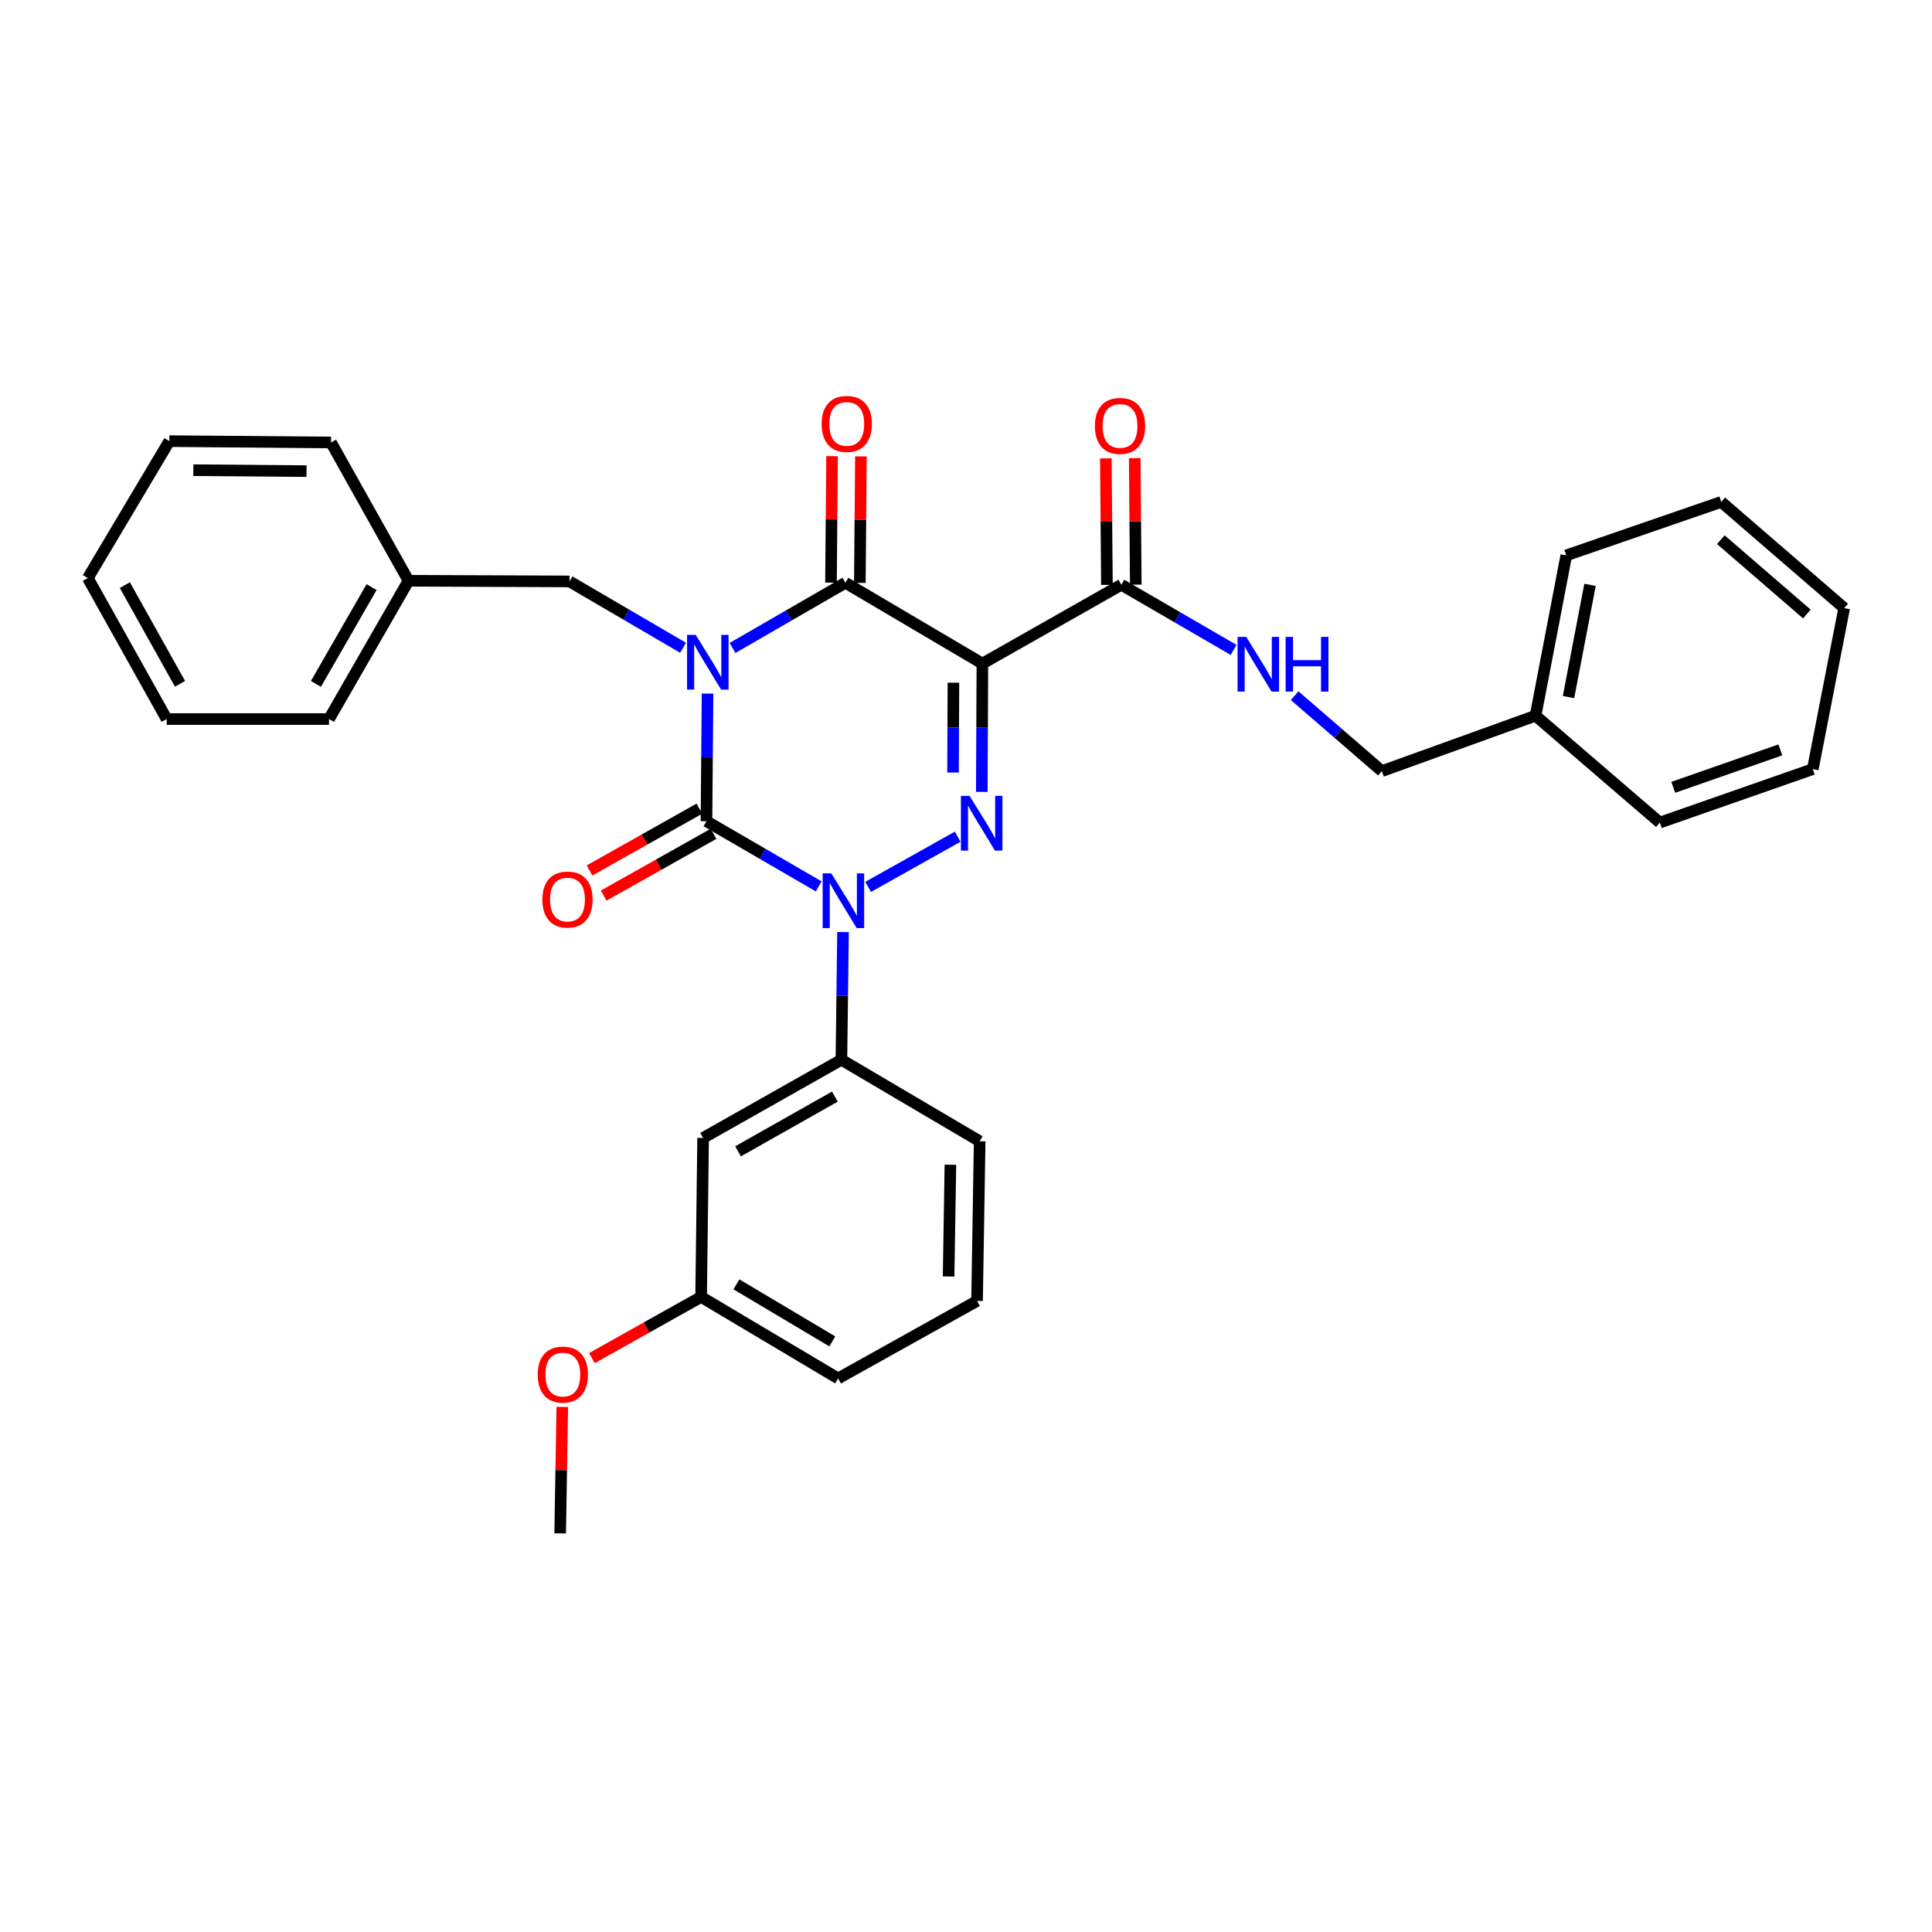 <?xml version='1.0' encoding='iso-8859-1'?>
<svg version='1.1' baseProfile='full'
              xmlns='http://www.w3.org/2000/svg'
                      xmlns:rdkit='http://www.rdkit.org/xml'
                      xmlns:xlink='http://www.w3.org/1999/xlink'
                  xml:space='preserve'
width='1000px' height='1000px' viewBox='0 0 1000 1000'>
<!-- END OF HEADER -->
<rect style='opacity:1.0;fill:#FFFFFF;stroke:none' width='1000' height='1000' x='0' y='0'> </rect>
<path class='bond-0' d='M 366.228,358.989 L 365.948,392.03' style='fill:none;fill-rule:evenodd;stroke:#0000FF;stroke-width:6px;stroke-linecap:butt;stroke-linejoin:miter;stroke-opacity:1' />
<path class='bond-0' d='M 365.948,392.03 L 365.668,425.072' style='fill:none;fill-rule:evenodd;stroke:#000000;stroke-width:6px;stroke-linecap:butt;stroke-linejoin:miter;stroke-opacity:1' />
<path class='bond-4' d='M 379.161,335.381 L 408.374,318.509' style='fill:none;fill-rule:evenodd;stroke:#0000FF;stroke-width:6px;stroke-linecap:butt;stroke-linejoin:miter;stroke-opacity:1' />
<path class='bond-4' d='M 408.374,318.509 L 437.586,301.637' style='fill:none;fill-rule:evenodd;stroke:#000000;stroke-width:6px;stroke-linecap:butt;stroke-linejoin:miter;stroke-opacity:1' />
<path class='bond-7' d='M 353.552,335.285 L 324.162,318.113' style='fill:none;fill-rule:evenodd;stroke:#0000FF;stroke-width:6px;stroke-linecap:butt;stroke-linejoin:miter;stroke-opacity:1' />
<path class='bond-7' d='M 324.162,318.113 L 294.771,300.94' style='fill:none;fill-rule:evenodd;stroke:#000000;stroke-width:6px;stroke-linecap:butt;stroke-linejoin:miter;stroke-opacity:1' />
<path class='bond-1' d='M 365.668,425.072 L 394.714,441.934' style='fill:none;fill-rule:evenodd;stroke:#000000;stroke-width:6px;stroke-linecap:butt;stroke-linejoin:miter;stroke-opacity:1' />
<path class='bond-1' d='M 394.714,441.934 L 423.759,458.797' style='fill:none;fill-rule:evenodd;stroke:#0000FF;stroke-width:6px;stroke-linecap:butt;stroke-linejoin:miter;stroke-opacity:1' />
<path class='bond-9' d='M 362.007,418.561 L 333.571,434.552' style='fill:none;fill-rule:evenodd;stroke:#000000;stroke-width:6px;stroke-linecap:butt;stroke-linejoin:miter;stroke-opacity:1' />
<path class='bond-9' d='M 333.571,434.552 L 305.136,450.543' style='fill:none;fill-rule:evenodd;stroke:#FF0000;stroke-width:6px;stroke-linecap:butt;stroke-linejoin:miter;stroke-opacity:1' />
<path class='bond-9' d='M 369.33,431.583 L 340.894,447.574' style='fill:none;fill-rule:evenodd;stroke:#000000;stroke-width:6px;stroke-linecap:butt;stroke-linejoin:miter;stroke-opacity:1' />
<path class='bond-9' d='M 340.894,447.574 L 312.459,463.565' style='fill:none;fill-rule:evenodd;stroke:#FF0000;stroke-width:6px;stroke-linecap:butt;stroke-linejoin:miter;stroke-opacity:1' />
<path class='bond-6' d='M 436.344,482.44 L 435.927,515.481' style='fill:none;fill-rule:evenodd;stroke:#0000FF;stroke-width:6px;stroke-linecap:butt;stroke-linejoin:miter;stroke-opacity:1' />
<path class='bond-6' d='M 435.927,515.481 L 435.511,548.523' style='fill:none;fill-rule:evenodd;stroke:#000000;stroke-width:6px;stroke-linecap:butt;stroke-linejoin:miter;stroke-opacity:1' />
<path class='bond-32' d='M 449.339,459.052 L 495.685,433.074' style='fill:none;fill-rule:evenodd;stroke:#0000FF;stroke-width:6px;stroke-linecap:butt;stroke-linejoin:miter;stroke-opacity:1' />
<path class='bond-2' d='M 508.482,343.468 L 437.586,301.637' style='fill:none;fill-rule:evenodd;stroke:#000000;stroke-width:6px;stroke-linecap:butt;stroke-linejoin:miter;stroke-opacity:1' />
<path class='bond-3' d='M 508.482,343.468 L 508.332,376.676' style='fill:none;fill-rule:evenodd;stroke:#000000;stroke-width:6px;stroke-linecap:butt;stroke-linejoin:miter;stroke-opacity:1' />
<path class='bond-3' d='M 508.332,376.676 L 508.182,409.883' style='fill:none;fill-rule:evenodd;stroke:#0000FF;stroke-width:6px;stroke-linecap:butt;stroke-linejoin:miter;stroke-opacity:1' />
<path class='bond-3' d='M 493.498,353.363 L 493.393,376.608' style='fill:none;fill-rule:evenodd;stroke:#000000;stroke-width:6px;stroke-linecap:butt;stroke-linejoin:miter;stroke-opacity:1' />
<path class='bond-3' d='M 493.393,376.608 L 493.288,399.853' style='fill:none;fill-rule:evenodd;stroke:#0000FF;stroke-width:6px;stroke-linecap:butt;stroke-linejoin:miter;stroke-opacity:1' />
<path class='bond-5' d='M 508.482,343.468 L 580.408,302.675' style='fill:none;fill-rule:evenodd;stroke:#000000;stroke-width:6px;stroke-linecap:butt;stroke-linejoin:miter;stroke-opacity:1' />
<path class='bond-11' d='M 445.055,301.701 L 445.333,268.959' style='fill:none;fill-rule:evenodd;stroke:#000000;stroke-width:6px;stroke-linecap:butt;stroke-linejoin:miter;stroke-opacity:1' />
<path class='bond-11' d='M 445.333,268.959 L 445.61,236.218' style='fill:none;fill-rule:evenodd;stroke:#FF0000;stroke-width:6px;stroke-linecap:butt;stroke-linejoin:miter;stroke-opacity:1' />
<path class='bond-11' d='M 430.116,301.574 L 430.394,268.833' style='fill:none;fill-rule:evenodd;stroke:#000000;stroke-width:6px;stroke-linecap:butt;stroke-linejoin:miter;stroke-opacity:1' />
<path class='bond-11' d='M 430.394,268.833 L 430.671,236.091' style='fill:none;fill-rule:evenodd;stroke:#FF0000;stroke-width:6px;stroke-linecap:butt;stroke-linejoin:miter;stroke-opacity:1' />
<path class='bond-8' d='M 580.408,302.675 L 609.458,319.531' style='fill:none;fill-rule:evenodd;stroke:#000000;stroke-width:6px;stroke-linecap:butt;stroke-linejoin:miter;stroke-opacity:1' />
<path class='bond-8' d='M 609.458,319.531 L 638.508,336.388' style='fill:none;fill-rule:evenodd;stroke:#0000FF;stroke-width:6px;stroke-linecap:butt;stroke-linejoin:miter;stroke-opacity:1' />
<path class='bond-12' d='M 587.878,302.612 L 587.604,269.871' style='fill:none;fill-rule:evenodd;stroke:#000000;stroke-width:6px;stroke-linecap:butt;stroke-linejoin:miter;stroke-opacity:1' />
<path class='bond-12' d='M 587.604,269.871 L 587.33,237.129' style='fill:none;fill-rule:evenodd;stroke:#FF0000;stroke-width:6px;stroke-linecap:butt;stroke-linejoin:miter;stroke-opacity:1' />
<path class='bond-12' d='M 572.939,302.737 L 572.665,269.996' style='fill:none;fill-rule:evenodd;stroke:#000000;stroke-width:6px;stroke-linecap:butt;stroke-linejoin:miter;stroke-opacity:1' />
<path class='bond-12' d='M 572.665,269.996 L 572.391,237.254' style='fill:none;fill-rule:evenodd;stroke:#FF0000;stroke-width:6px;stroke-linecap:butt;stroke-linejoin:miter;stroke-opacity:1' />
<path class='bond-10' d='M 435.511,548.523 L 363.933,588.992' style='fill:none;fill-rule:evenodd;stroke:#000000;stroke-width:6px;stroke-linecap:butt;stroke-linejoin:miter;stroke-opacity:1' />
<path class='bond-10' d='M 432.127,567.598 L 382.023,595.927' style='fill:none;fill-rule:evenodd;stroke:#000000;stroke-width:6px;stroke-linecap:butt;stroke-linejoin:miter;stroke-opacity:1' />
<path class='bond-17' d='M 435.511,548.523 L 507.071,590.71' style='fill:none;fill-rule:evenodd;stroke:#000000;stroke-width:6px;stroke-linecap:butt;stroke-linejoin:miter;stroke-opacity:1' />
<path class='bond-15' d='M 294.771,300.94 L 211.45,300.6' style='fill:none;fill-rule:evenodd;stroke:#000000;stroke-width:6px;stroke-linecap:butt;stroke-linejoin:miter;stroke-opacity:1' />
<path class='bond-14' d='M 670.11,360.083 L 692.682,379.609' style='fill:none;fill-rule:evenodd;stroke:#0000FF;stroke-width:6px;stroke-linecap:butt;stroke-linejoin:miter;stroke-opacity:1' />
<path class='bond-14' d='M 692.682,379.609 L 715.255,399.135' style='fill:none;fill-rule:evenodd;stroke:#000000;stroke-width:6px;stroke-linecap:butt;stroke-linejoin:miter;stroke-opacity:1' />
<path class='bond-13' d='M 363.933,588.992 L 362.896,671.285' style='fill:none;fill-rule:evenodd;stroke:#000000;stroke-width:6px;stroke-linecap:butt;stroke-linejoin:miter;stroke-opacity:1' />
<path class='bond-18' d='M 362.896,671.285 L 334.633,687.123' style='fill:none;fill-rule:evenodd;stroke:#000000;stroke-width:6px;stroke-linecap:butt;stroke-linejoin:miter;stroke-opacity:1' />
<path class='bond-18' d='M 334.633,687.123 L 306.37,702.962' style='fill:none;fill-rule:evenodd;stroke:#FF0000;stroke-width:6px;stroke-linecap:butt;stroke-linejoin:miter;stroke-opacity:1' />
<path class='bond-20' d='M 362.896,671.285 L 433.793,713.472' style='fill:none;fill-rule:evenodd;stroke:#000000;stroke-width:6px;stroke-linecap:butt;stroke-linejoin:miter;stroke-opacity:1' />
<path class='bond-20' d='M 381.17,664.774 L 430.798,694.306' style='fill:none;fill-rule:evenodd;stroke:#000000;stroke-width:6px;stroke-linecap:butt;stroke-linejoin:miter;stroke-opacity:1' />
<path class='bond-16' d='M 715.255,399.135 L 794.8,370.443' style='fill:none;fill-rule:evenodd;stroke:#000000;stroke-width:6px;stroke-linecap:butt;stroke-linejoin:miter;stroke-opacity:1' />
<path class='bond-21' d='M 211.45,300.6 L 170.3,372.177' style='fill:none;fill-rule:evenodd;stroke:#000000;stroke-width:6px;stroke-linecap:butt;stroke-linejoin:miter;stroke-opacity:1' />
<path class='bond-21' d='M 192.326,303.891 L 163.521,353.995' style='fill:none;fill-rule:evenodd;stroke:#000000;stroke-width:6px;stroke-linecap:butt;stroke-linejoin:miter;stroke-opacity:1' />
<path class='bond-22' d='M 211.45,300.6 L 171.337,229.023' style='fill:none;fill-rule:evenodd;stroke:#000000;stroke-width:6px;stroke-linecap:butt;stroke-linejoin:miter;stroke-opacity:1' />
<path class='bond-23' d='M 794.8,370.443 L 810.71,287.461' style='fill:none;fill-rule:evenodd;stroke:#000000;stroke-width:6px;stroke-linecap:butt;stroke-linejoin:miter;stroke-opacity:1' />
<path class='bond-23' d='M 811.859,360.809 L 822.996,302.722' style='fill:none;fill-rule:evenodd;stroke:#000000;stroke-width:6px;stroke-linecap:butt;stroke-linejoin:miter;stroke-opacity:1' />
<path class='bond-24' d='M 794.8,370.443 L 859.123,425.769' style='fill:none;fill-rule:evenodd;stroke:#000000;stroke-width:6px;stroke-linecap:butt;stroke-linejoin:miter;stroke-opacity:1' />
<path class='bond-19' d='M 507.071,590.71 L 505.727,673.359' style='fill:none;fill-rule:evenodd;stroke:#000000;stroke-width:6px;stroke-linecap:butt;stroke-linejoin:miter;stroke-opacity:1' />
<path class='bond-19' d='M 491.932,602.865 L 490.991,660.719' style='fill:none;fill-rule:evenodd;stroke:#000000;stroke-width:6px;stroke-linecap:butt;stroke-linejoin:miter;stroke-opacity:1' />
<path class='bond-25' d='M 291.037,728.215 L 290.489,760.948' style='fill:none;fill-rule:evenodd;stroke:#FF0000;stroke-width:6px;stroke-linecap:butt;stroke-linejoin:miter;stroke-opacity:1' />
<path class='bond-25' d='M 290.489,760.948 L 289.941,793.681' style='fill:none;fill-rule:evenodd;stroke:#000000;stroke-width:6px;stroke-linecap:butt;stroke-linejoin:miter;stroke-opacity:1' />
<path class='bond-34' d='M 505.727,673.359 L 433.793,713.472' style='fill:none;fill-rule:evenodd;stroke:#000000;stroke-width:6px;stroke-linecap:butt;stroke-linejoin:miter;stroke-opacity:1' />
<path class='bond-27' d='M 170.3,372.177 L 86.264,372.177' style='fill:none;fill-rule:evenodd;stroke:#000000;stroke-width:6px;stroke-linecap:butt;stroke-linejoin:miter;stroke-opacity:1' />
<path class='bond-26' d='M 171.337,229.023 L 87.642,228.326' style='fill:none;fill-rule:evenodd;stroke:#000000;stroke-width:6px;stroke-linecap:butt;stroke-linejoin:miter;stroke-opacity:1' />
<path class='bond-26' d='M 158.659,243.857 L 100.072,243.369' style='fill:none;fill-rule:evenodd;stroke:#000000;stroke-width:6px;stroke-linecap:butt;stroke-linejoin:miter;stroke-opacity:1' />
<path class='bond-28' d='M 810.71,287.461 L 890.928,259.79' style='fill:none;fill-rule:evenodd;stroke:#000000;stroke-width:6px;stroke-linecap:butt;stroke-linejoin:miter;stroke-opacity:1' />
<path class='bond-29' d='M 859.123,425.769 L 938.294,398.097' style='fill:none;fill-rule:evenodd;stroke:#000000;stroke-width:6px;stroke-linecap:butt;stroke-linejoin:miter;stroke-opacity:1' />
<path class='bond-29' d='M 866.07,407.515 L 921.49,388.145' style='fill:none;fill-rule:evenodd;stroke:#000000;stroke-width:6px;stroke-linecap:butt;stroke-linejoin:miter;stroke-opacity:1' />
<path class='bond-30' d='M 87.642,228.326 L 45.455,299.206' style='fill:none;fill-rule:evenodd;stroke:#000000;stroke-width:6px;stroke-linecap:butt;stroke-linejoin:miter;stroke-opacity:1' />
<path class='bond-33' d='M 86.264,372.177 L 45.455,299.206' style='fill:none;fill-rule:evenodd;stroke:#000000;stroke-width:6px;stroke-linecap:butt;stroke-linejoin:miter;stroke-opacity:1' />
<path class='bond-33' d='M 93.182,353.939 L 64.615,302.859' style='fill:none;fill-rule:evenodd;stroke:#000000;stroke-width:6px;stroke-linecap:butt;stroke-linejoin:miter;stroke-opacity:1' />
<path class='bond-35' d='M 890.928,259.79 L 954.545,314.759' style='fill:none;fill-rule:evenodd;stroke:#000000;stroke-width:6px;stroke-linecap:butt;stroke-linejoin:miter;stroke-opacity:1' />
<path class='bond-35' d='M 890.703,279.34 L 935.235,317.818' style='fill:none;fill-rule:evenodd;stroke:#000000;stroke-width:6px;stroke-linecap:butt;stroke-linejoin:miter;stroke-opacity:1' />
<path class='bond-31' d='M 938.294,398.097 L 954.545,314.759' style='fill:none;fill-rule:evenodd;stroke:#000000;stroke-width:6px;stroke-linecap:butt;stroke-linejoin:miter;stroke-opacity:1' />
<path  class='atom-0' d='M 360.105 328.611
L 369.385 343.611
Q 370.305 345.091, 371.785 347.771
Q 373.265 350.451, 373.345 350.611
L 373.345 328.611
L 377.105 328.611
L 377.105 356.931
L 373.225 356.931
L 363.265 340.531
Q 362.105 338.611, 360.865 336.411
Q 359.665 334.211, 359.305 333.531
L 359.305 356.931
L 355.625 356.931
L 355.625 328.611
L 360.105 328.611
' fill='#0000FF'/>
<path  class='atom-2' d='M 430.288 452.062
L 439.568 467.062
Q 440.488 468.542, 441.968 471.222
Q 443.448 473.902, 443.528 474.062
L 443.528 452.062
L 447.288 452.062
L 447.288 480.382
L 443.408 480.382
L 433.448 463.982
Q 432.288 462.062, 431.048 459.862
Q 429.848 457.662, 429.488 456.982
L 429.488 480.382
L 425.808 480.382
L 425.808 452.062
L 430.288 452.062
' fill='#0000FF'/>
<path  class='atom-4' d='M 501.849 411.949
L 511.129 426.949
Q 512.049 428.429, 513.529 431.109
Q 515.009 433.789, 515.089 433.949
L 515.089 411.949
L 518.849 411.949
L 518.849 440.269
L 514.969 440.269
L 505.009 423.869
Q 503.849 421.949, 502.609 419.749
Q 501.409 417.549, 501.049 416.869
L 501.049 440.269
L 497.369 440.269
L 497.369 411.949
L 501.849 411.949
' fill='#0000FF'/>
<path  class='atom-9' d='M 645.037 329.649
L 654.317 344.649
Q 655.237 346.129, 656.717 348.809
Q 658.197 351.489, 658.277 351.649
L 658.277 329.649
L 662.037 329.649
L 662.037 357.969
L 658.157 357.969
L 648.197 341.569
Q 647.037 339.649, 645.797 337.449
Q 644.597 335.249, 644.237 334.569
L 644.237 357.969
L 640.557 357.969
L 640.557 329.649
L 645.037 329.649
' fill='#0000FF'/>
<path  class='atom-9' d='M 665.437 329.649
L 669.277 329.649
L 669.277 341.689
L 683.757 341.689
L 683.757 329.649
L 687.597 329.649
L 687.597 357.969
L 683.757 357.969
L 683.757 344.889
L 669.277 344.889
L 669.277 357.969
L 665.437 357.969
L 665.437 329.649
' fill='#0000FF'/>
<path  class='atom-10' d='M 280.734 465.605
Q 280.734 458.805, 284.094 455.005
Q 287.454 451.205, 293.734 451.205
Q 300.014 451.205, 303.374 455.005
Q 306.734 458.805, 306.734 465.605
Q 306.734 472.485, 303.334 476.405
Q 299.934 480.285, 293.734 480.285
Q 287.494 480.285, 284.094 476.405
Q 280.734 472.525, 280.734 465.605
M 293.734 477.085
Q 298.054 477.085, 300.374 474.205
Q 302.734 471.285, 302.734 465.605
Q 302.734 460.045, 300.374 457.245
Q 298.054 454.405, 293.734 454.405
Q 289.414 454.405, 287.054 457.205
Q 284.734 460.005, 284.734 465.605
Q 284.734 471.325, 287.054 474.205
Q 289.414 477.085, 293.734 477.085
' fill='#FF0000'/>
<path  class='atom-12' d='M 425.283 219.417
Q 425.283 212.617, 428.643 208.817
Q 432.003 205.017, 438.283 205.017
Q 444.563 205.017, 447.923 208.817
Q 451.283 212.617, 451.283 219.417
Q 451.283 226.297, 447.883 230.217
Q 444.483 234.097, 438.283 234.097
Q 432.043 234.097, 428.643 230.217
Q 425.283 226.337, 425.283 219.417
M 438.283 230.897
Q 442.603 230.897, 444.923 228.017
Q 447.283 225.097, 447.283 219.417
Q 447.283 213.857, 444.923 211.057
Q 442.603 208.217, 438.283 208.217
Q 433.963 208.217, 431.603 211.017
Q 429.283 213.817, 429.283 219.417
Q 429.283 225.137, 431.603 228.017
Q 433.963 230.897, 438.283 230.897
' fill='#FF0000'/>
<path  class='atom-13' d='M 566.719 220.454
Q 566.719 213.654, 570.079 209.854
Q 573.439 206.054, 579.719 206.054
Q 585.999 206.054, 589.359 209.854
Q 592.719 213.654, 592.719 220.454
Q 592.719 227.334, 589.319 231.254
Q 585.919 235.134, 579.719 235.134
Q 573.479 235.134, 570.079 231.254
Q 566.719 227.374, 566.719 220.454
M 579.719 231.934
Q 584.039 231.934, 586.359 229.054
Q 588.719 226.134, 588.719 220.454
Q 588.719 214.894, 586.359 212.094
Q 584.039 209.254, 579.719 209.254
Q 575.399 209.254, 573.039 212.054
Q 570.719 214.854, 570.719 220.454
Q 570.719 226.174, 573.039 229.054
Q 575.399 231.934, 579.719 231.934
' fill='#FF0000'/>
<path  class='atom-19' d='M 278.319 711.477
Q 278.319 704.677, 281.679 700.877
Q 285.039 697.077, 291.319 697.077
Q 297.599 697.077, 300.959 700.877
Q 304.319 704.677, 304.319 711.477
Q 304.319 718.357, 300.919 722.277
Q 297.519 726.157, 291.319 726.157
Q 285.079 726.157, 281.679 722.277
Q 278.319 718.397, 278.319 711.477
M 291.319 722.957
Q 295.639 722.957, 297.959 720.077
Q 300.319 717.157, 300.319 711.477
Q 300.319 705.917, 297.959 703.117
Q 295.639 700.277, 291.319 700.277
Q 286.999 700.277, 284.639 703.077
Q 282.319 705.877, 282.319 711.477
Q 282.319 717.197, 284.639 720.077
Q 286.999 722.957, 291.319 722.957
' fill='#FF0000'/>
</svg>
